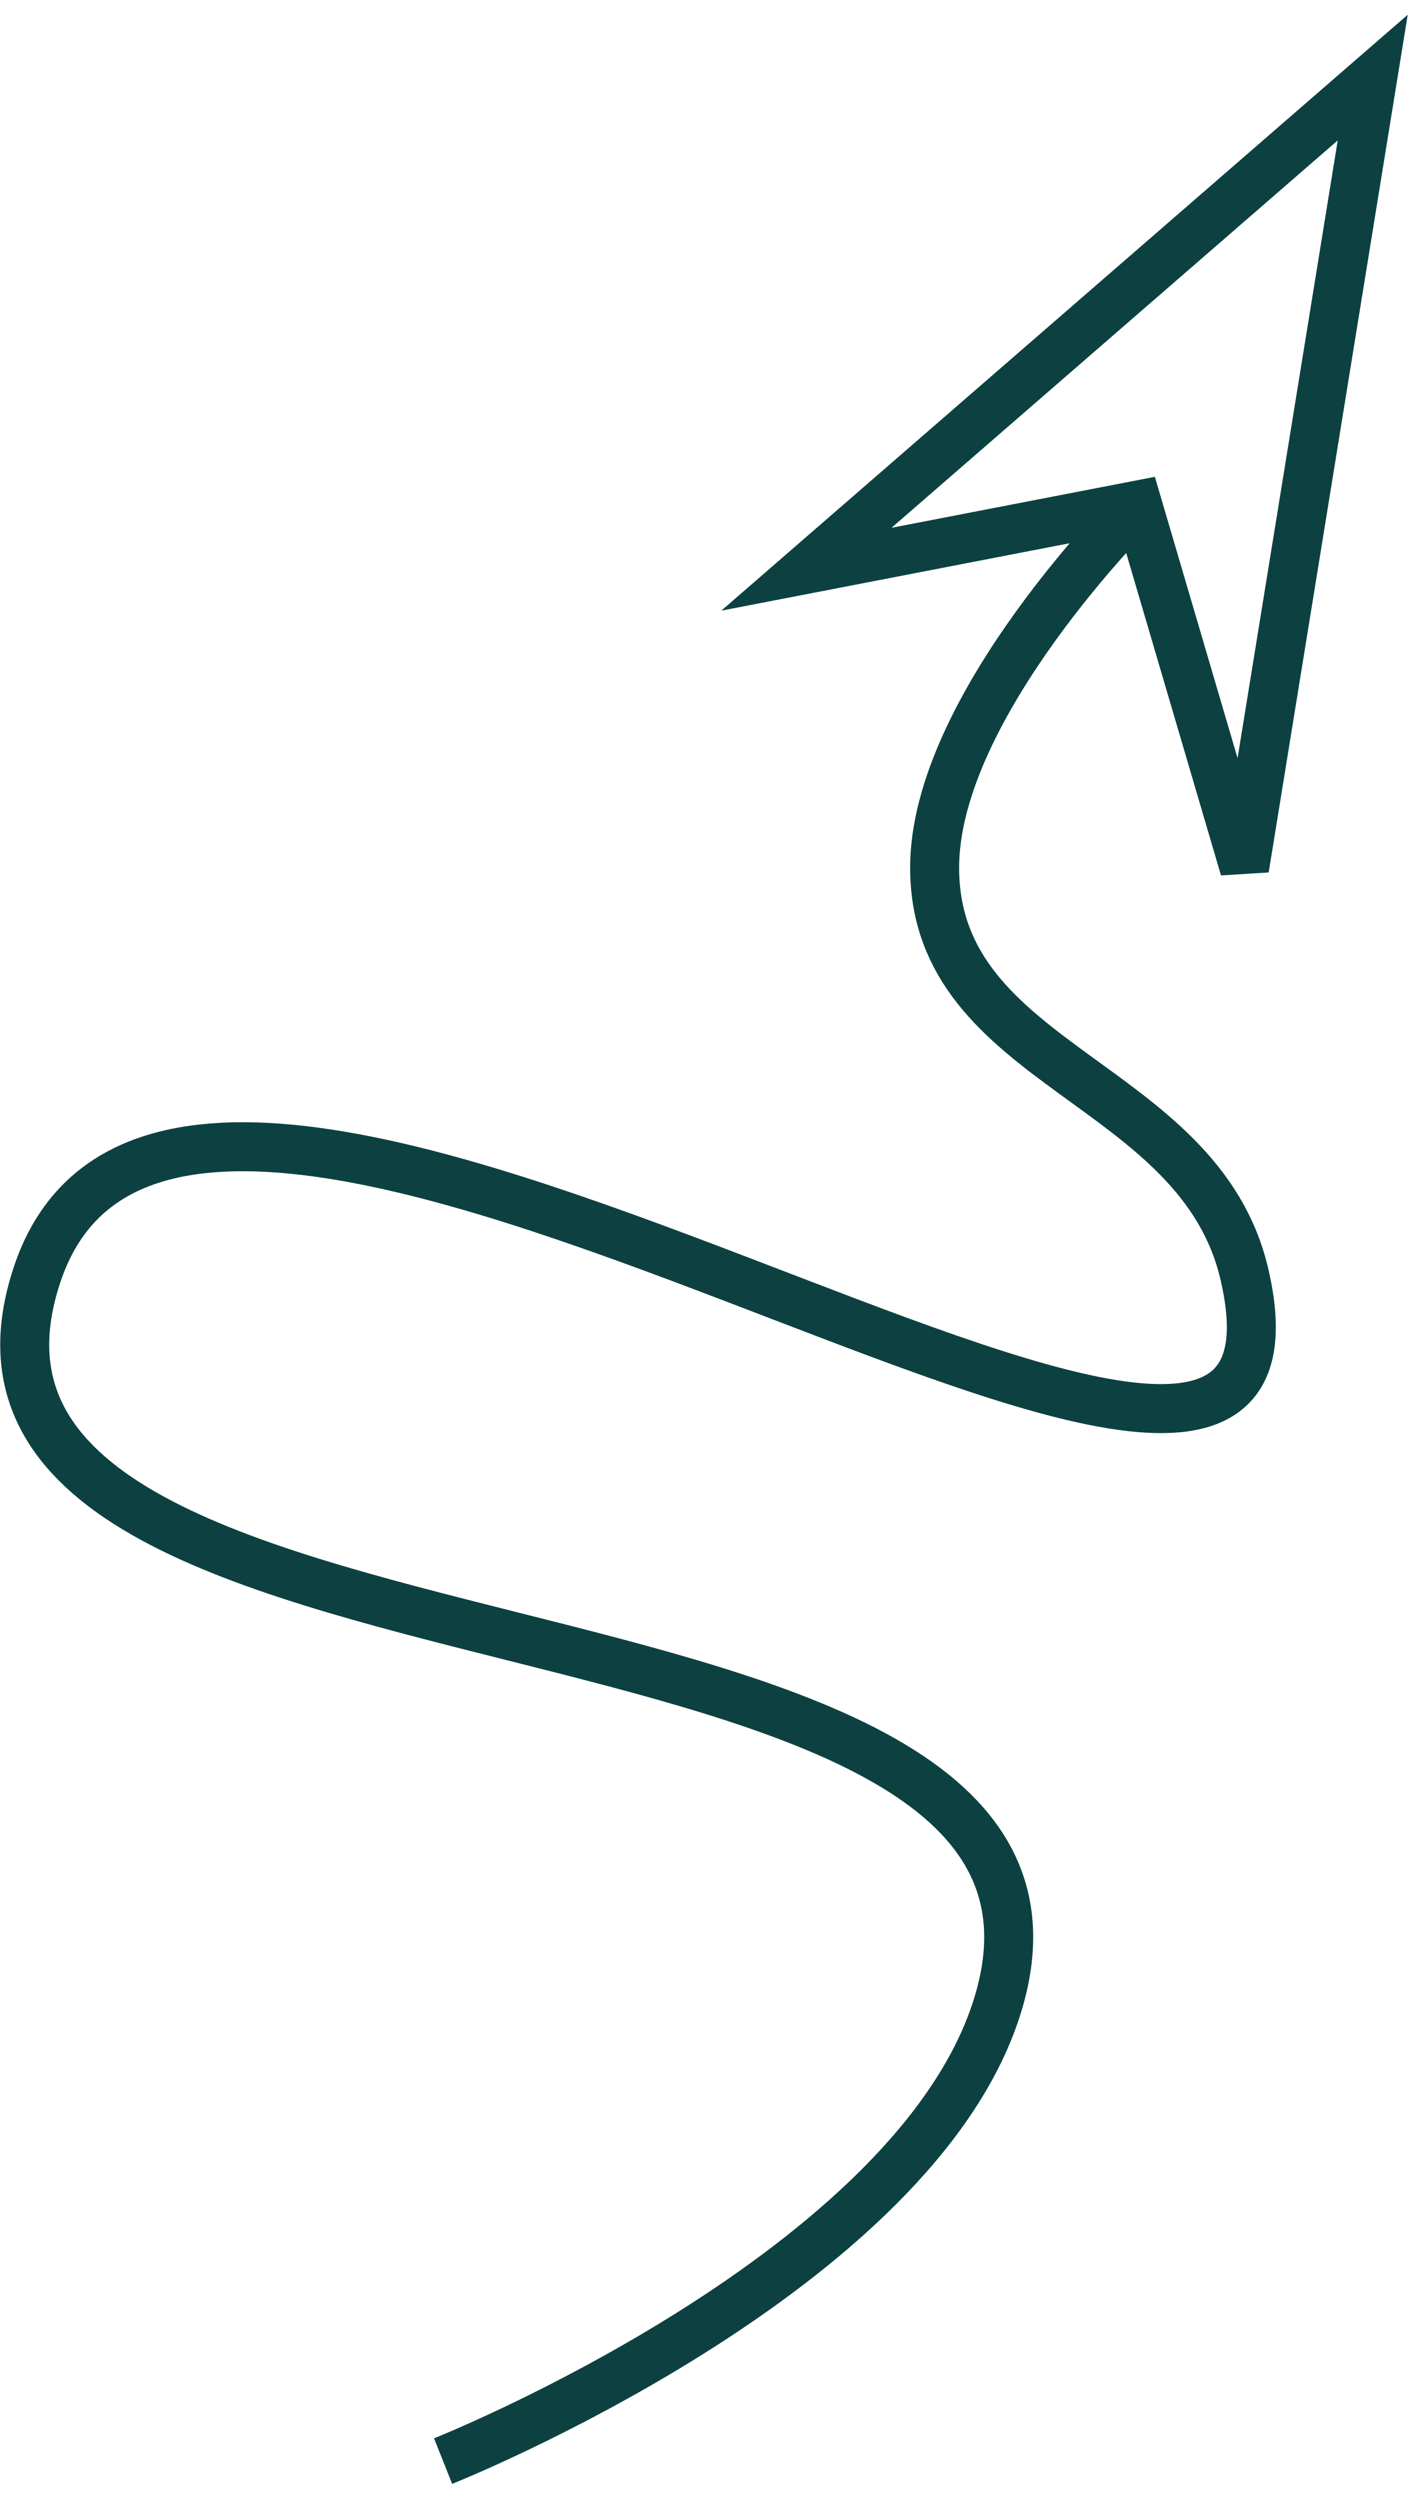 <?xml version="1.0" encoding="UTF-8"?> <svg xmlns="http://www.w3.org/2000/svg" width="87" height="153" viewBox="0 0 87 153" fill="none"><path d="M27.128 150.635C27.128 150.635 56.286 139.043 61.148 122.504C69.277 94.855 -6.821 105.366 2.269 78.019C11.375 50.623 82.692 106.147 76.194 78.019C73.445 66.119 57.274 65.371 57.222 53.159C57.179 43.208 69.652 30.916 69.652 30.916M69.652 30.916L76.194 53.159L84.044 4.748L49.371 34.841L69.652 30.916Z" stroke="#0D4141" stroke-width="3"></path></svg> 